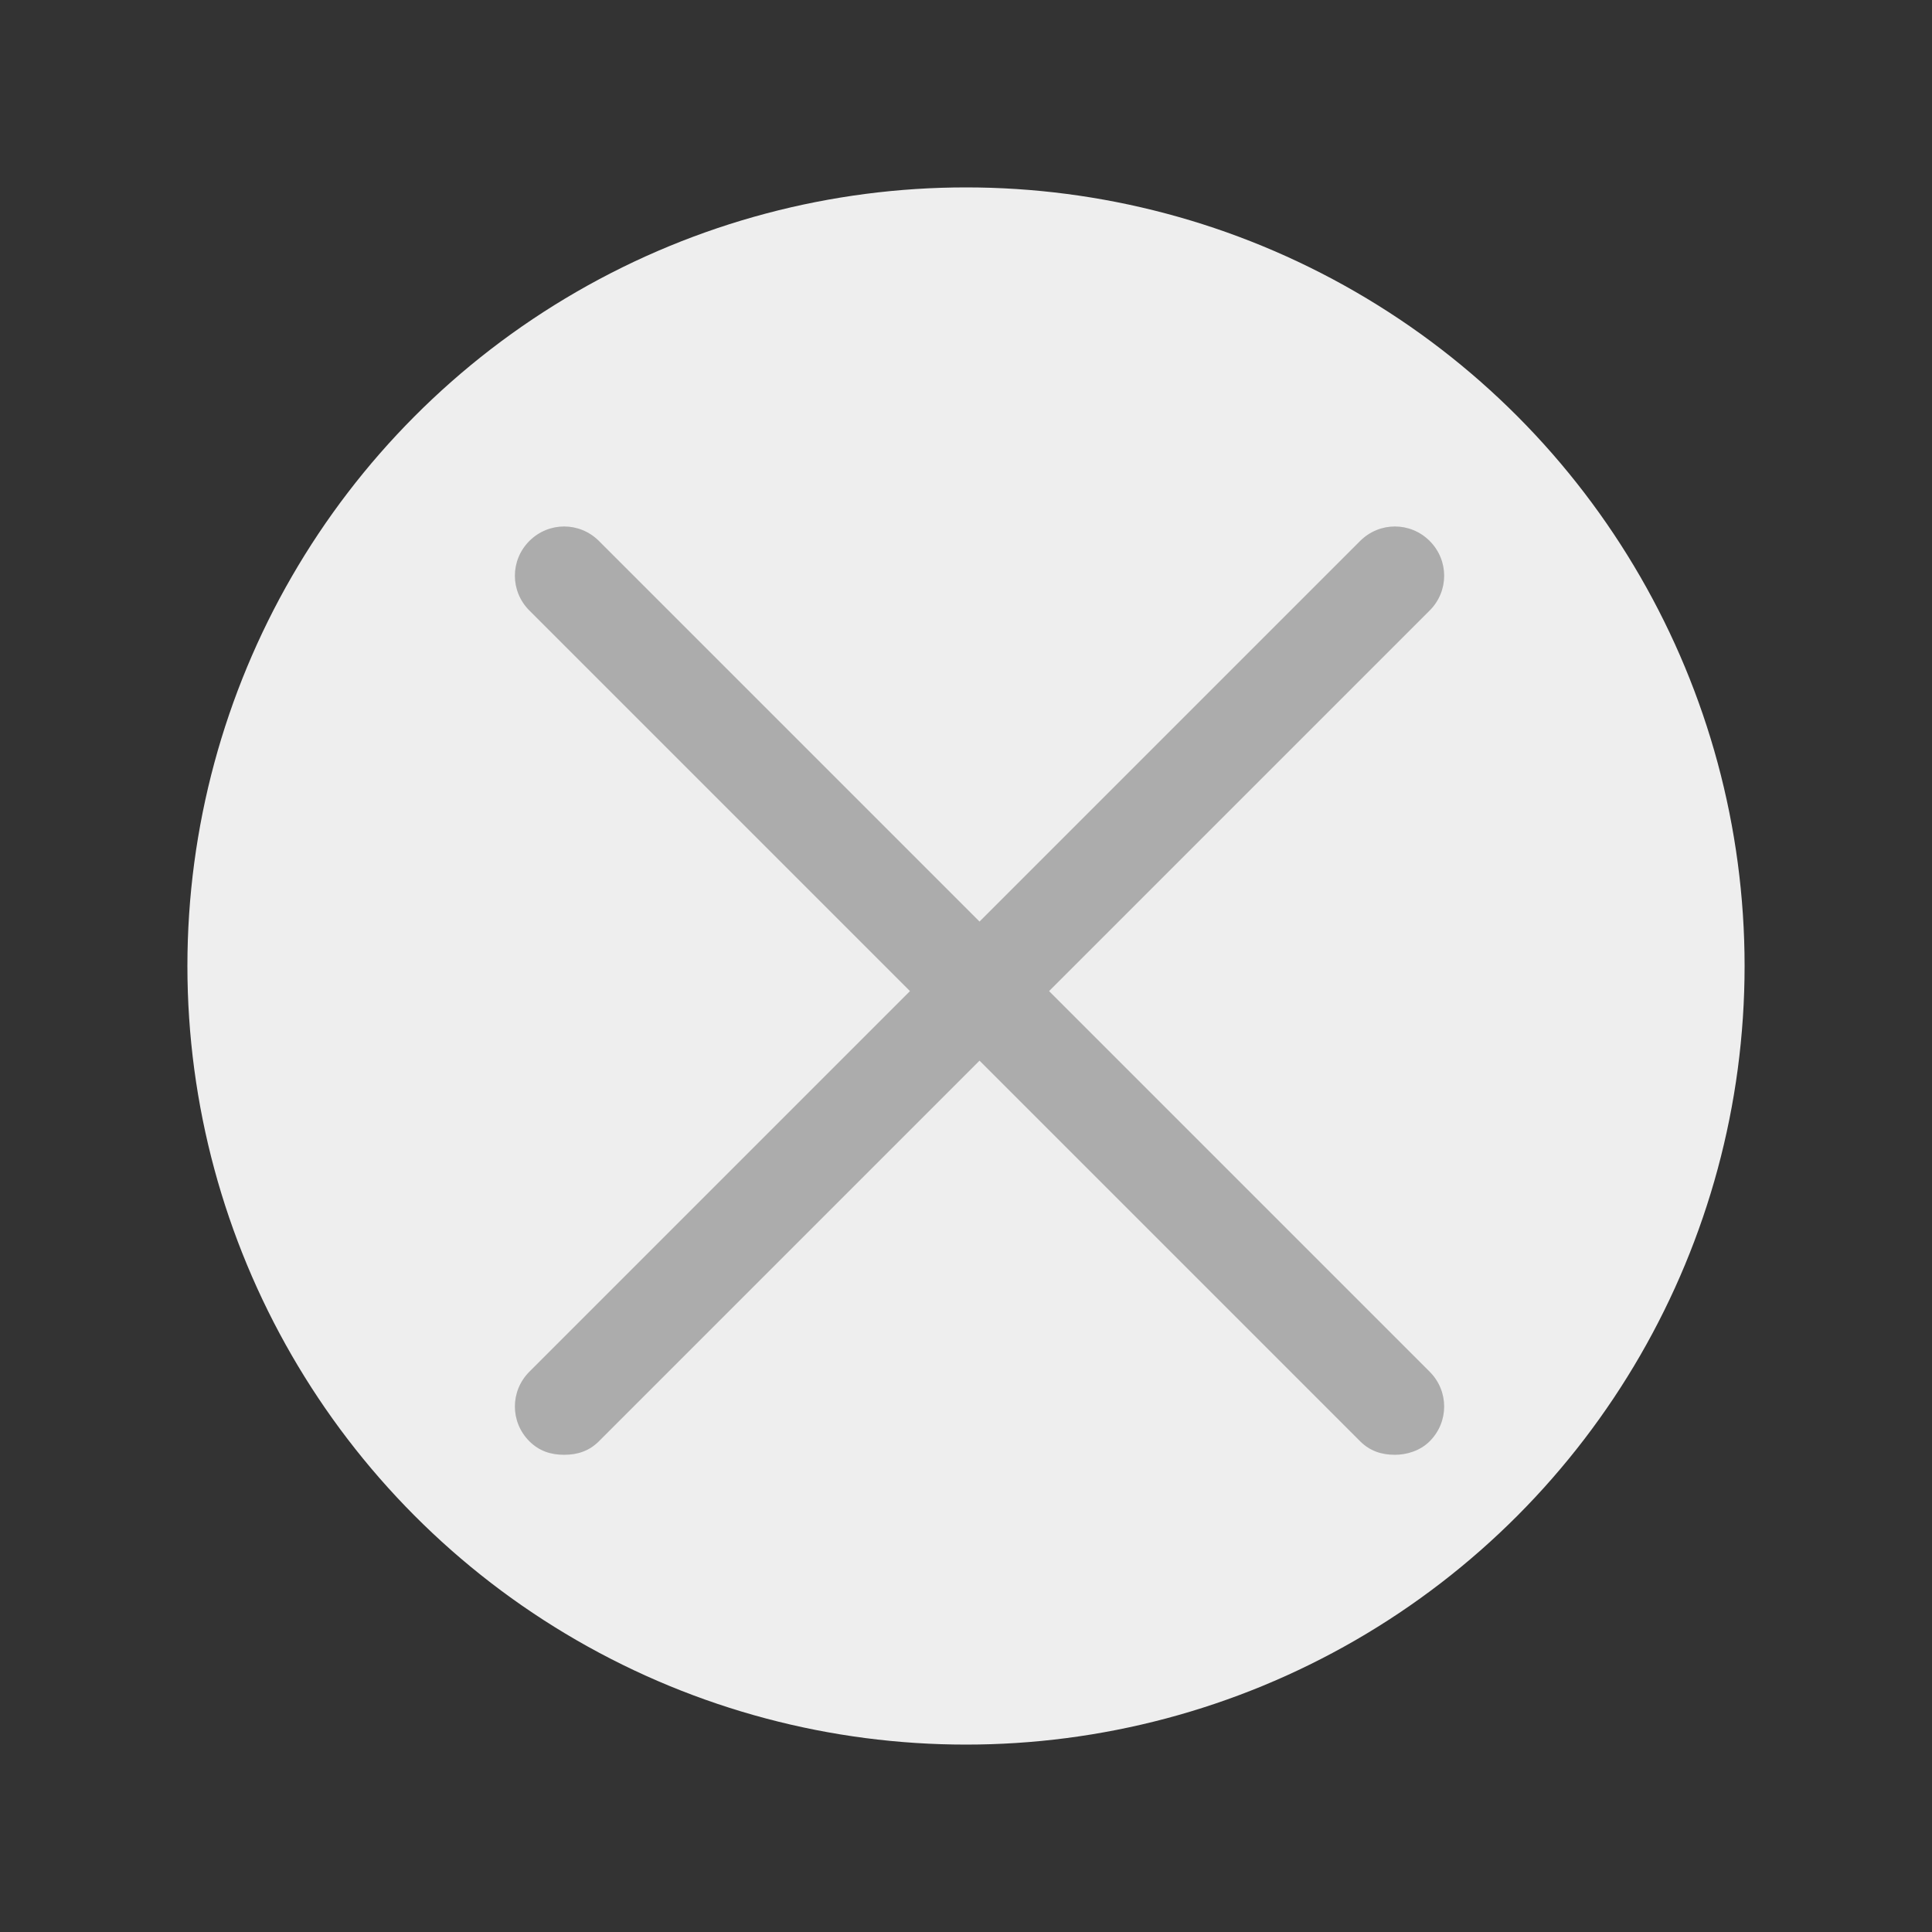 <?xml version="1.0" encoding="utf-8"?>
<!-- Generator: Adobe Illustrator 24.1.1, SVG Export Plug-In . SVG Version: 6.00 Build 0)  -->
<svg version="1.1" baseProfile="basic" id="close_window"
	 xmlns="http://www.w3.org/2000/svg" xmlns:xlink="http://www.w3.org/1999/xlink" x="0px" y="0px" viewBox="0 0 100 100"
	 xml:space="preserve">
<rect x="0" y="0" width="100" height="100" fill="#333333" stroke="none"/>
<g>
	<g>
		<circle fill="#EEEEEE" cx="50" cy="50" r="40.3"/>
	</g>
	<path fill="#ACACAC" d="M54.3,51.3L74,31.6c1-1,1-2.6,0-3.6s-2.6-1-3.6,0L50.7,47.7L31,28c-1-1-2.6-1-3.6,0s-1,2.6,0,3.6l19.7,19.7
		L27.4,71c-1,1-1,2.6,0,3.6c0.5,0.5,1.1,0.7,1.8,0.7s1.3-0.2,1.8-0.7l19.7-19.7l19.7,19.7c0.5,0.5,1.1,0.7,1.8,0.7
		c0.6,0,1.3-0.2,1.8-0.7c1-1,1-2.6,0-3.6L54.3,51.3z"/>
</g>
</svg>

